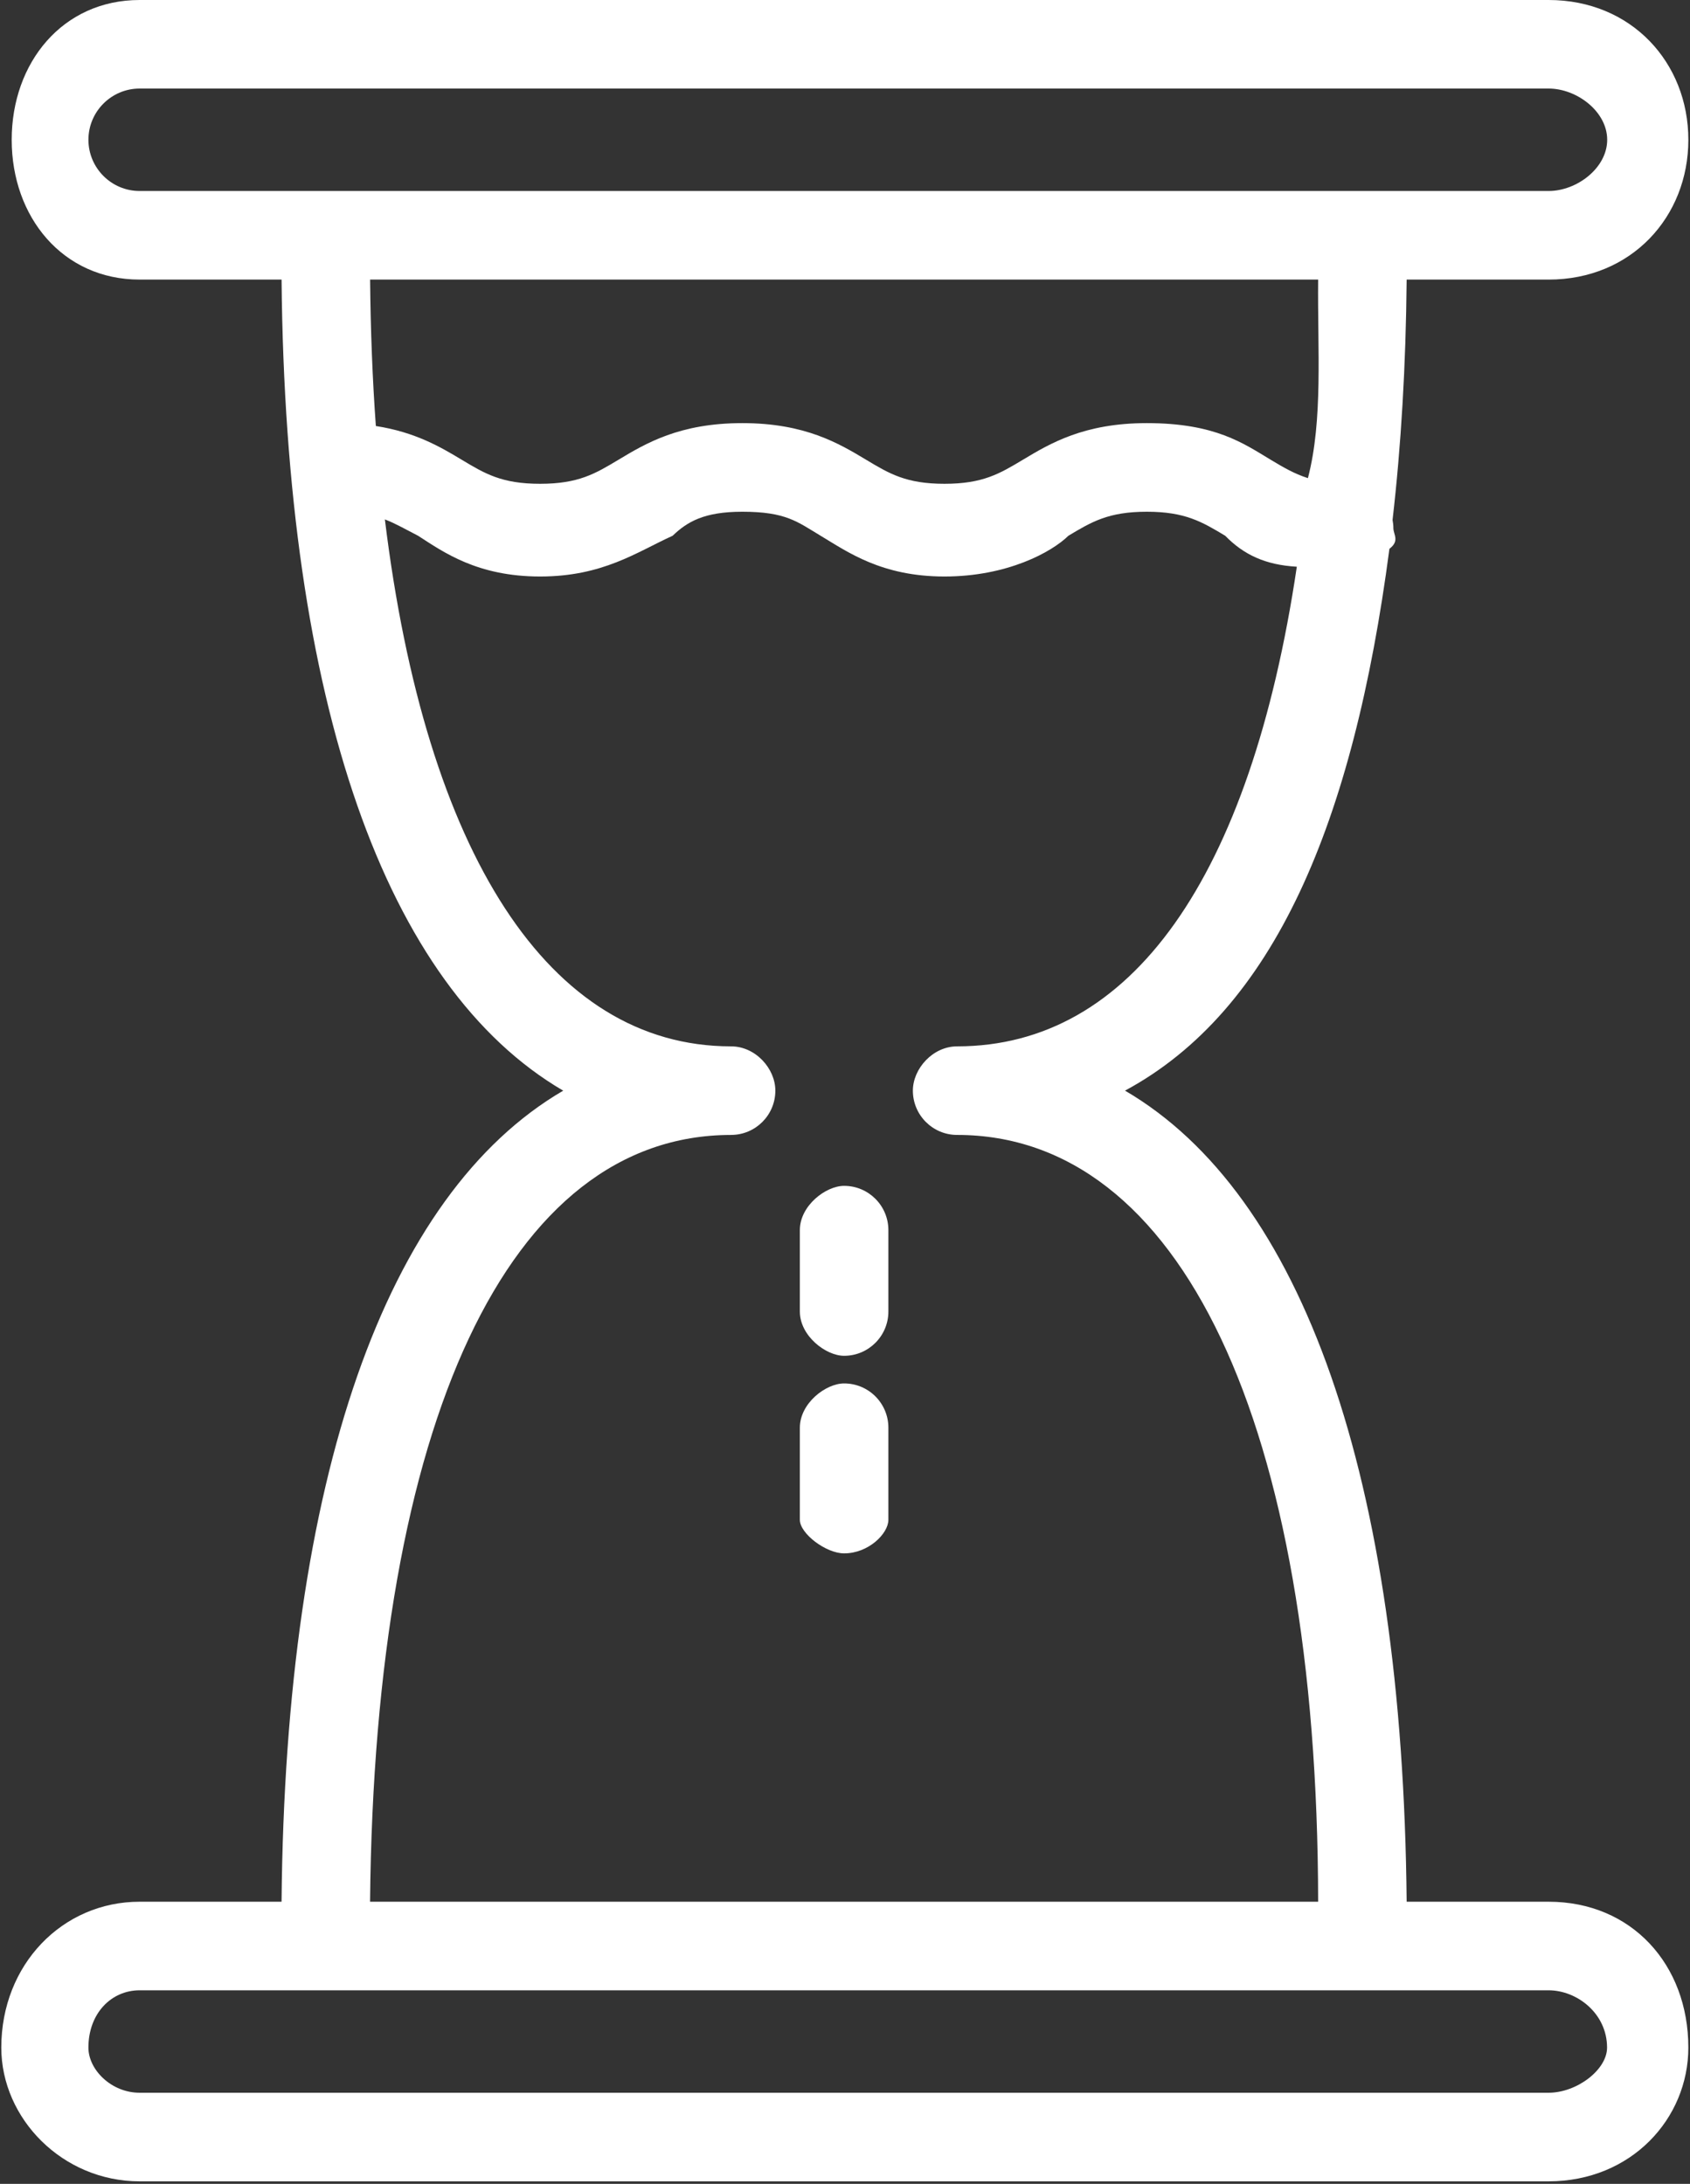 <svg 
 xmlns="http://www.w3.org/2000/svg"
 xmlns:xlink="http://www.w3.org/1999/xlink"
 width="130px" height="168px">
<rect width="100%" height="100%" fill="#333333" stroke="none"/>
<path fill-rule="evenodd"  fill="rgb(255, 255, 255)"
 d="M119.122,21.509 L108.204,21.509 C108.144,28.129 107.777,34.298 107.120,39.999 C107.157,40.203 107.183,40.412 107.183,40.628 C107.183,41.126 107.69,41.597 106.878,42.22 C104.104,63.328 97.99,77.728 86.540,83.901 C100.198,91.880 107.901,113.644 108.204,146.295 L119.122,146.295 L119.121,146.297 C125.50,146.297 129.874,151.122 129.872,157.52 C129.872,162.982 125.48,167.807 119.121,167.807 L10.738,167.807 C4.811,167.807 0.10,162.980 0.10,157.52 C0.10,151.122 4.811,146.297 10.738,146.297 L21.658,146.297 C21.960,113.646 29.665,91.884 43.323,83.903 C29.667,75.920 21.960,54.160 21.659,21.508 L10.739,21.508 C4.812,21.508 0.9,16.683 0.9,10.754 C0.9,4.823 4.813,0.0 10.739,0.0 L119.122,0.0 C125.50,0.0 129.873,4.825 129.873,10.755 C129.873,16.685 125.49,21.509 119.122,21.509 ZM10.739,153.111 C8.568,153.111 6.801,154.879 6.801,157.52 C6.801,159.225 8.568,160.992 10.739,160.992 L119.121,160.992 C121.295,160.992 123.62,159.224 123.62,157.52 C123.62,154.880 121.294,153.111 119.122,153.111 L10.739,153.111 ZM56.215,80.495 L56.237,80.495 C58.116,80.495 59.642,82.20 59.642,83.902 C59.642,85.781 58.117,87.308 56.237,87.308 L56.215,87.308 L56.214,87.310 C39.134,87.328 28.826,109.335 28.466,146.297 L101.395,146.296 C101.35,109.335 90.727,87.328 73.648,87.309 L73.626,87.309 C71.747,87.309 70.221,85.783 70.221,83.902 C70.221,82.22 71.746,80.495 73.626,80.495 L73.648,80.495 C86.980,80.480 96.183,67.60 99.756,43.597 C97.336,43.46 95.665,42.67 94.247,41.215 C92.457,40.142 91.164,39.367 88.216,39.367 C85.268,39.367 83.974,40.142 82.185,41.215 C80.90,42.473 77.486,44.35 72.653,44.35 C67.821,44.35 65.218,42.471 63.125,41.215 C61.337,40.142 60.46,39.367 57.101,39.367 C54.154,39.367 52.862,40.142 51.74,41.215 C48.981,42.471 46.377,44.35 41.544,44.35 C36.713,44.35 34.108,42.471 32.16,41.215 C31.179,40.713 30.447,40.280 29.606,39.958 C32.752,65.671 42.207,80.479 56.215,80.495 ZM28.912,32.773 C31.951,33.244 33.898,34.395 35.520,35.370 C37.308,36.443 38.600,37.218 41.544,37.218 C44.492,37.218 45.784,36.443 47.572,35.370 C49.664,34.113 52.267,32.550 57.100,32.550 C61.932,32.550 64.535,34.114 66.628,35.370 C68.415,36.443 69.708,37.218 72.652,37.218 C75.598,37.218 76.891,36.443 78.681,35.370 C80.776,34.113 83.381,32.550 88.215,32.550 C93.49,32.550 95.656,34.114 97.749,35.370 C98.729,35.959 99.572,36.451 100.609,36.782 C101.78,32.28 101.343,26.925 101.395,21.507 L101.395,21.506 L28.469,21.506 C28.507,25.431 28.653,29.194 28.912,32.773 ZM119.123,6.812 L10.740,6.812 C8.569,6.812 6.802,8.580 6.802,10.752 C6.802,12.924 8.569,14.693 10.740,14.693 L119.123,14.693 C121.295,14.693 123.63,12.926 123.63,10.752 C123.63,8.580 121.295,6.812 119.123,6.812 ZM64.932,91.226 C66.812,91.226 68.337,92.752 68.337,94.634 L68.337,100.893 C68.337,102.773 66.812,104.300 64.932,104.300 C63.53,104.300 61.527,102.774 61.527,100.893 L61.527,94.633 C61.527,92.753 63.52,91.226 64.932,91.226 ZM64.932,106.425 C66.812,106.425 68.337,107.949 68.337,109.832 L68.337,116.92 C68.337,117.972 66.812,119.499 64.932,119.499 C63.53,119.499 61.527,117.973 61.527,116.92 L61.527,109.832 C61.527,107.952 63.52,106.425 64.932,106.425 Z"/>
</svg>
